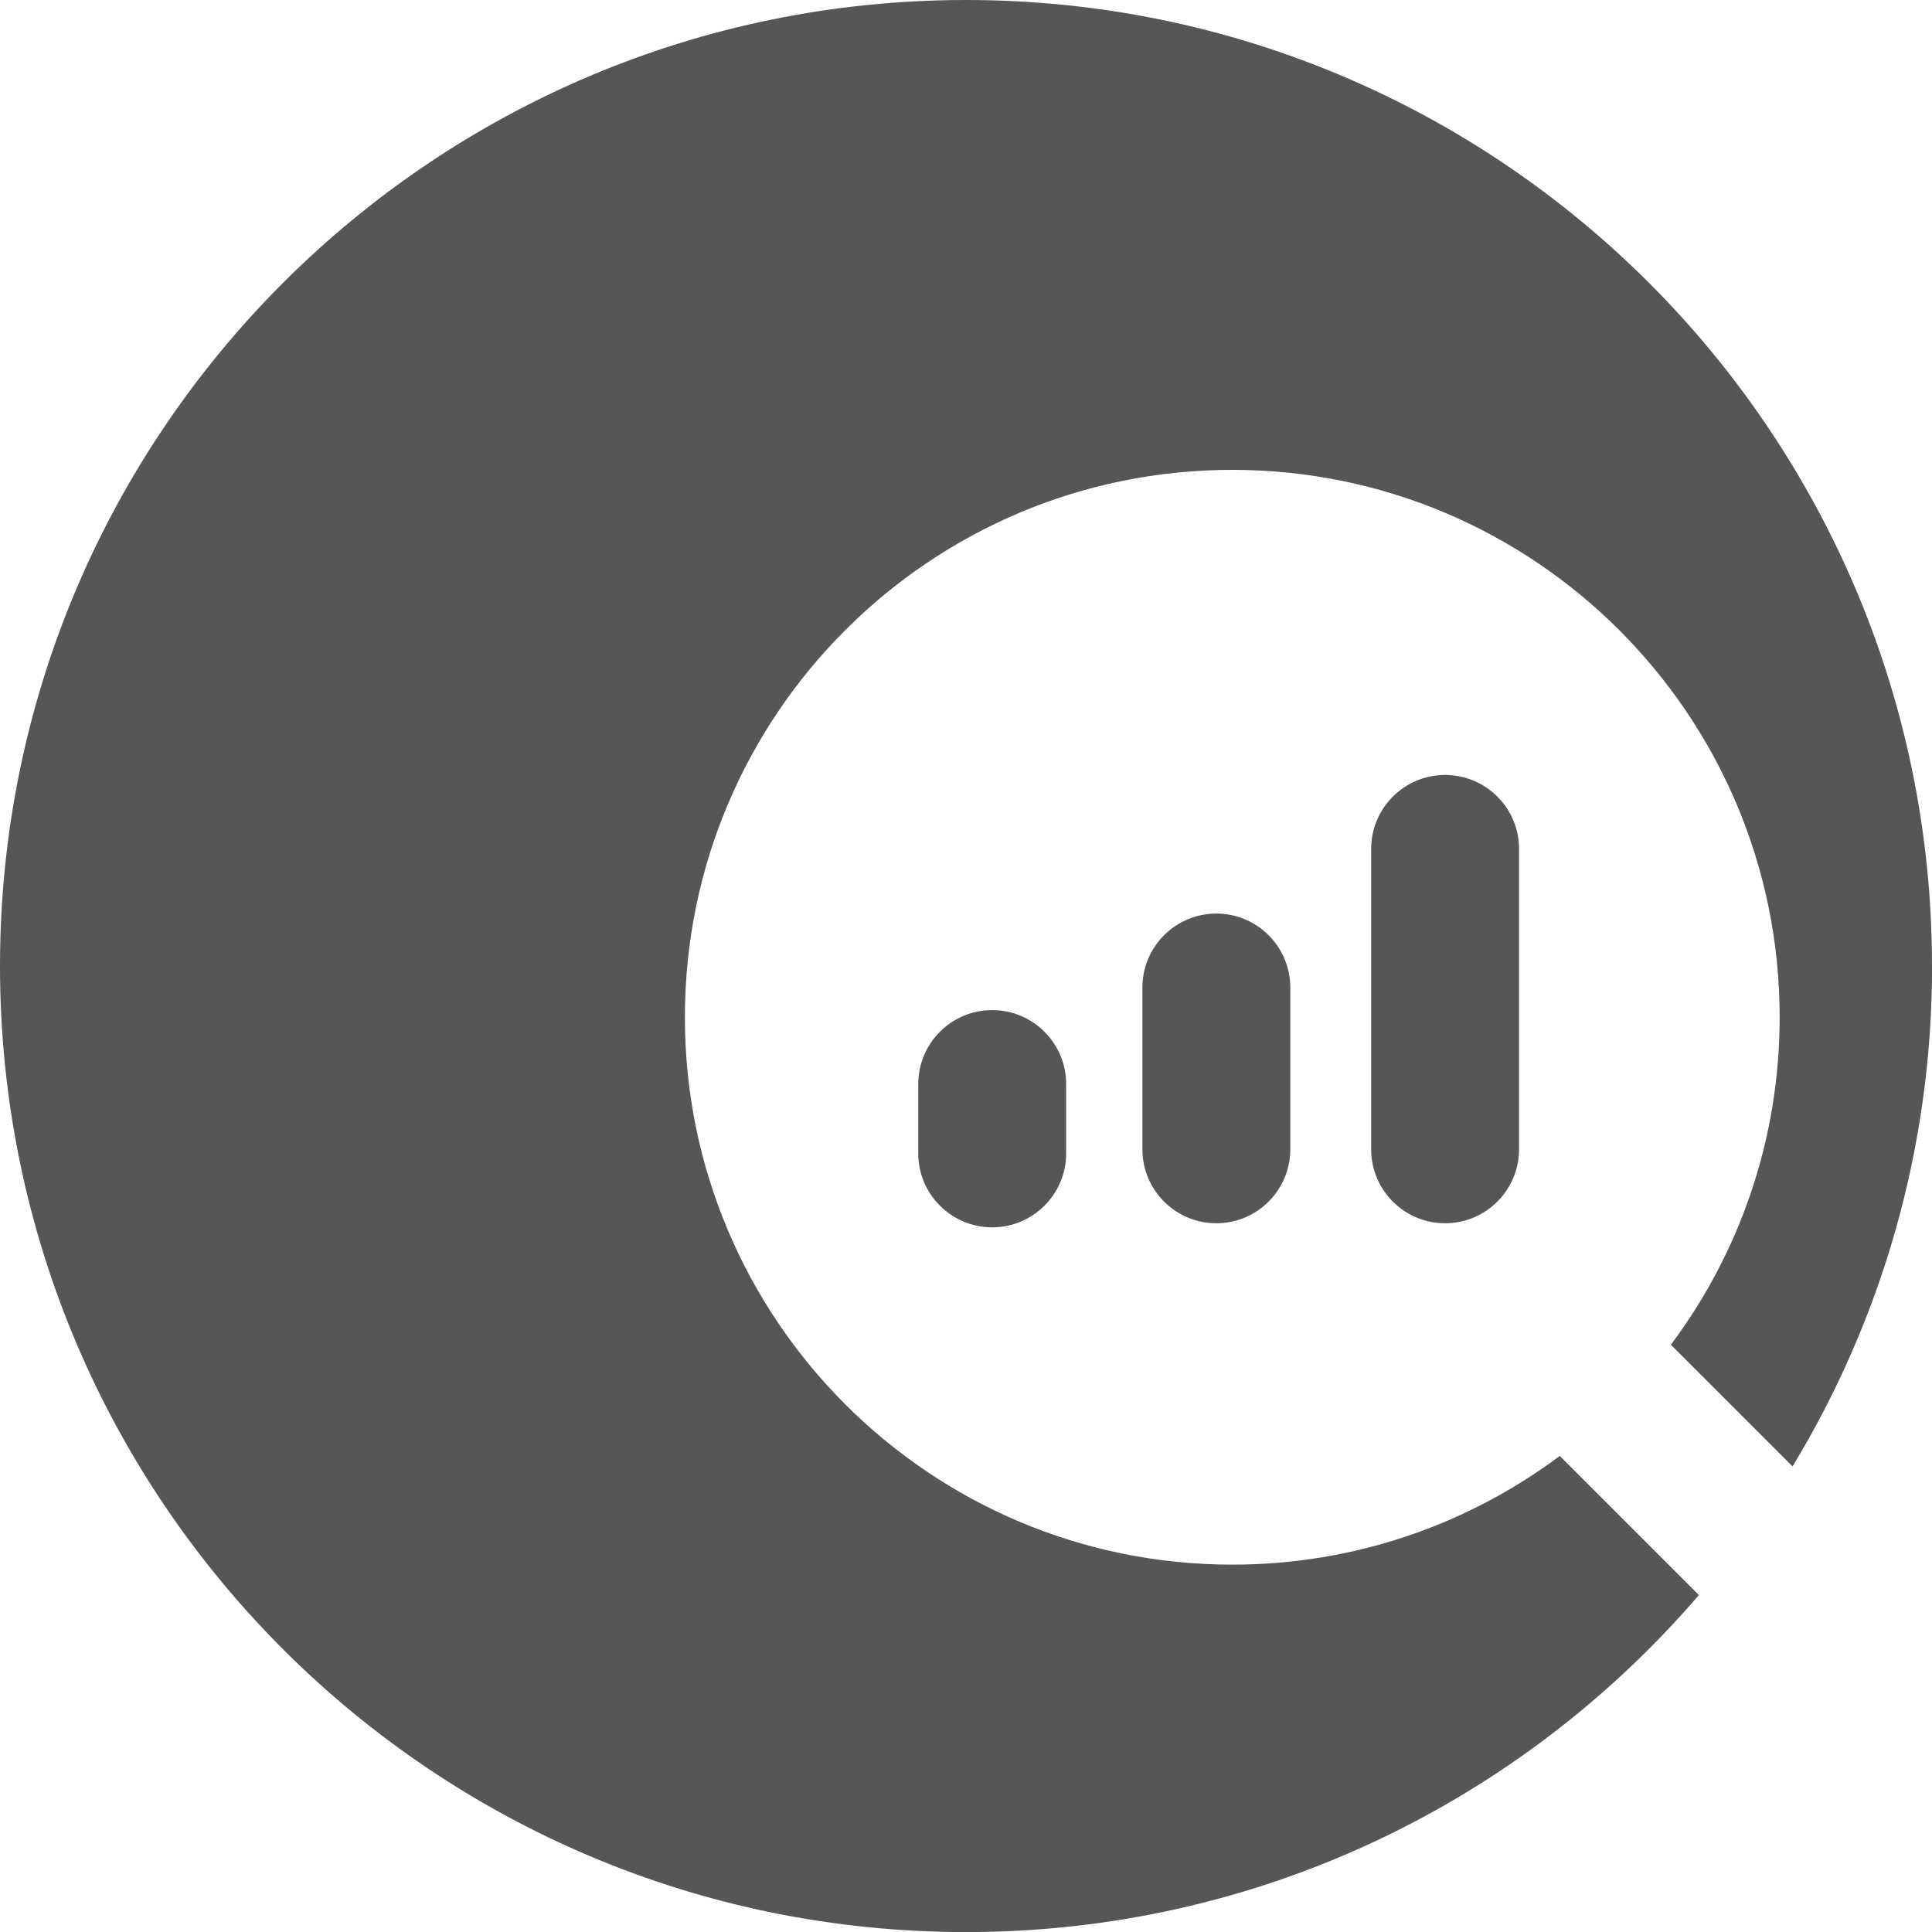 <?xml version="1.0" encoding="UTF-8"?>
<svg id="Ebene_1" data-name="Ebene 1" xmlns="http://www.w3.org/2000/svg" viewBox="0 0 226.77 226.77">
  <defs>
    <style>
      .cls-1 {
        fill: #575657;
      }
    </style>
  </defs>
  <path class="cls-1" d="M116.46,144.06c4.79,0,8.68-3.89,8.68-8.68v-8.14c0-4.79-3.89-8.68-8.68-8.68s-8.68,3.89-8.68,8.68v8.14c0,4.79,3.89,8.68,8.68,8.68h0ZM142.77,143.58c4.79,0,8.68-3.89,8.68-8.68v-18.99c0-4.79-3.89-8.68-8.68-8.68s-8.68,3.89-8.68,8.68v18.99c0,4.79,3.89,8.68,8.68,8.68h0ZM169.62,143.58c4.79,0,8.68-3.89,8.68-8.68v-35.26c0-4.79-3.89-8.68-8.68-8.68s-8.68,3.89-8.68,8.68v35.26c0,4.79,3.89,8.68,8.68,8.68h0ZM226.77,113.39C226.77,50.76,176.01,0,113.39,0S0,50.76,0,113.39s50.76,113.39,113.39,113.39c34.41,0,65.22-15.35,86.02-39.56l-16.33-16.33c-10.72,8.01-24.03,12.76-38.44,12.76-35.48,0-64.25-28.76-64.25-64.25s28.77-64.25,64.25-64.25,64.25,28.77,64.25,64.25c0,14.41-4.75,27.72-12.77,38.44l14.28,14.28c10.39-17.13,16.38-37.23,16.38-58.73h0Z"/>
</svg>